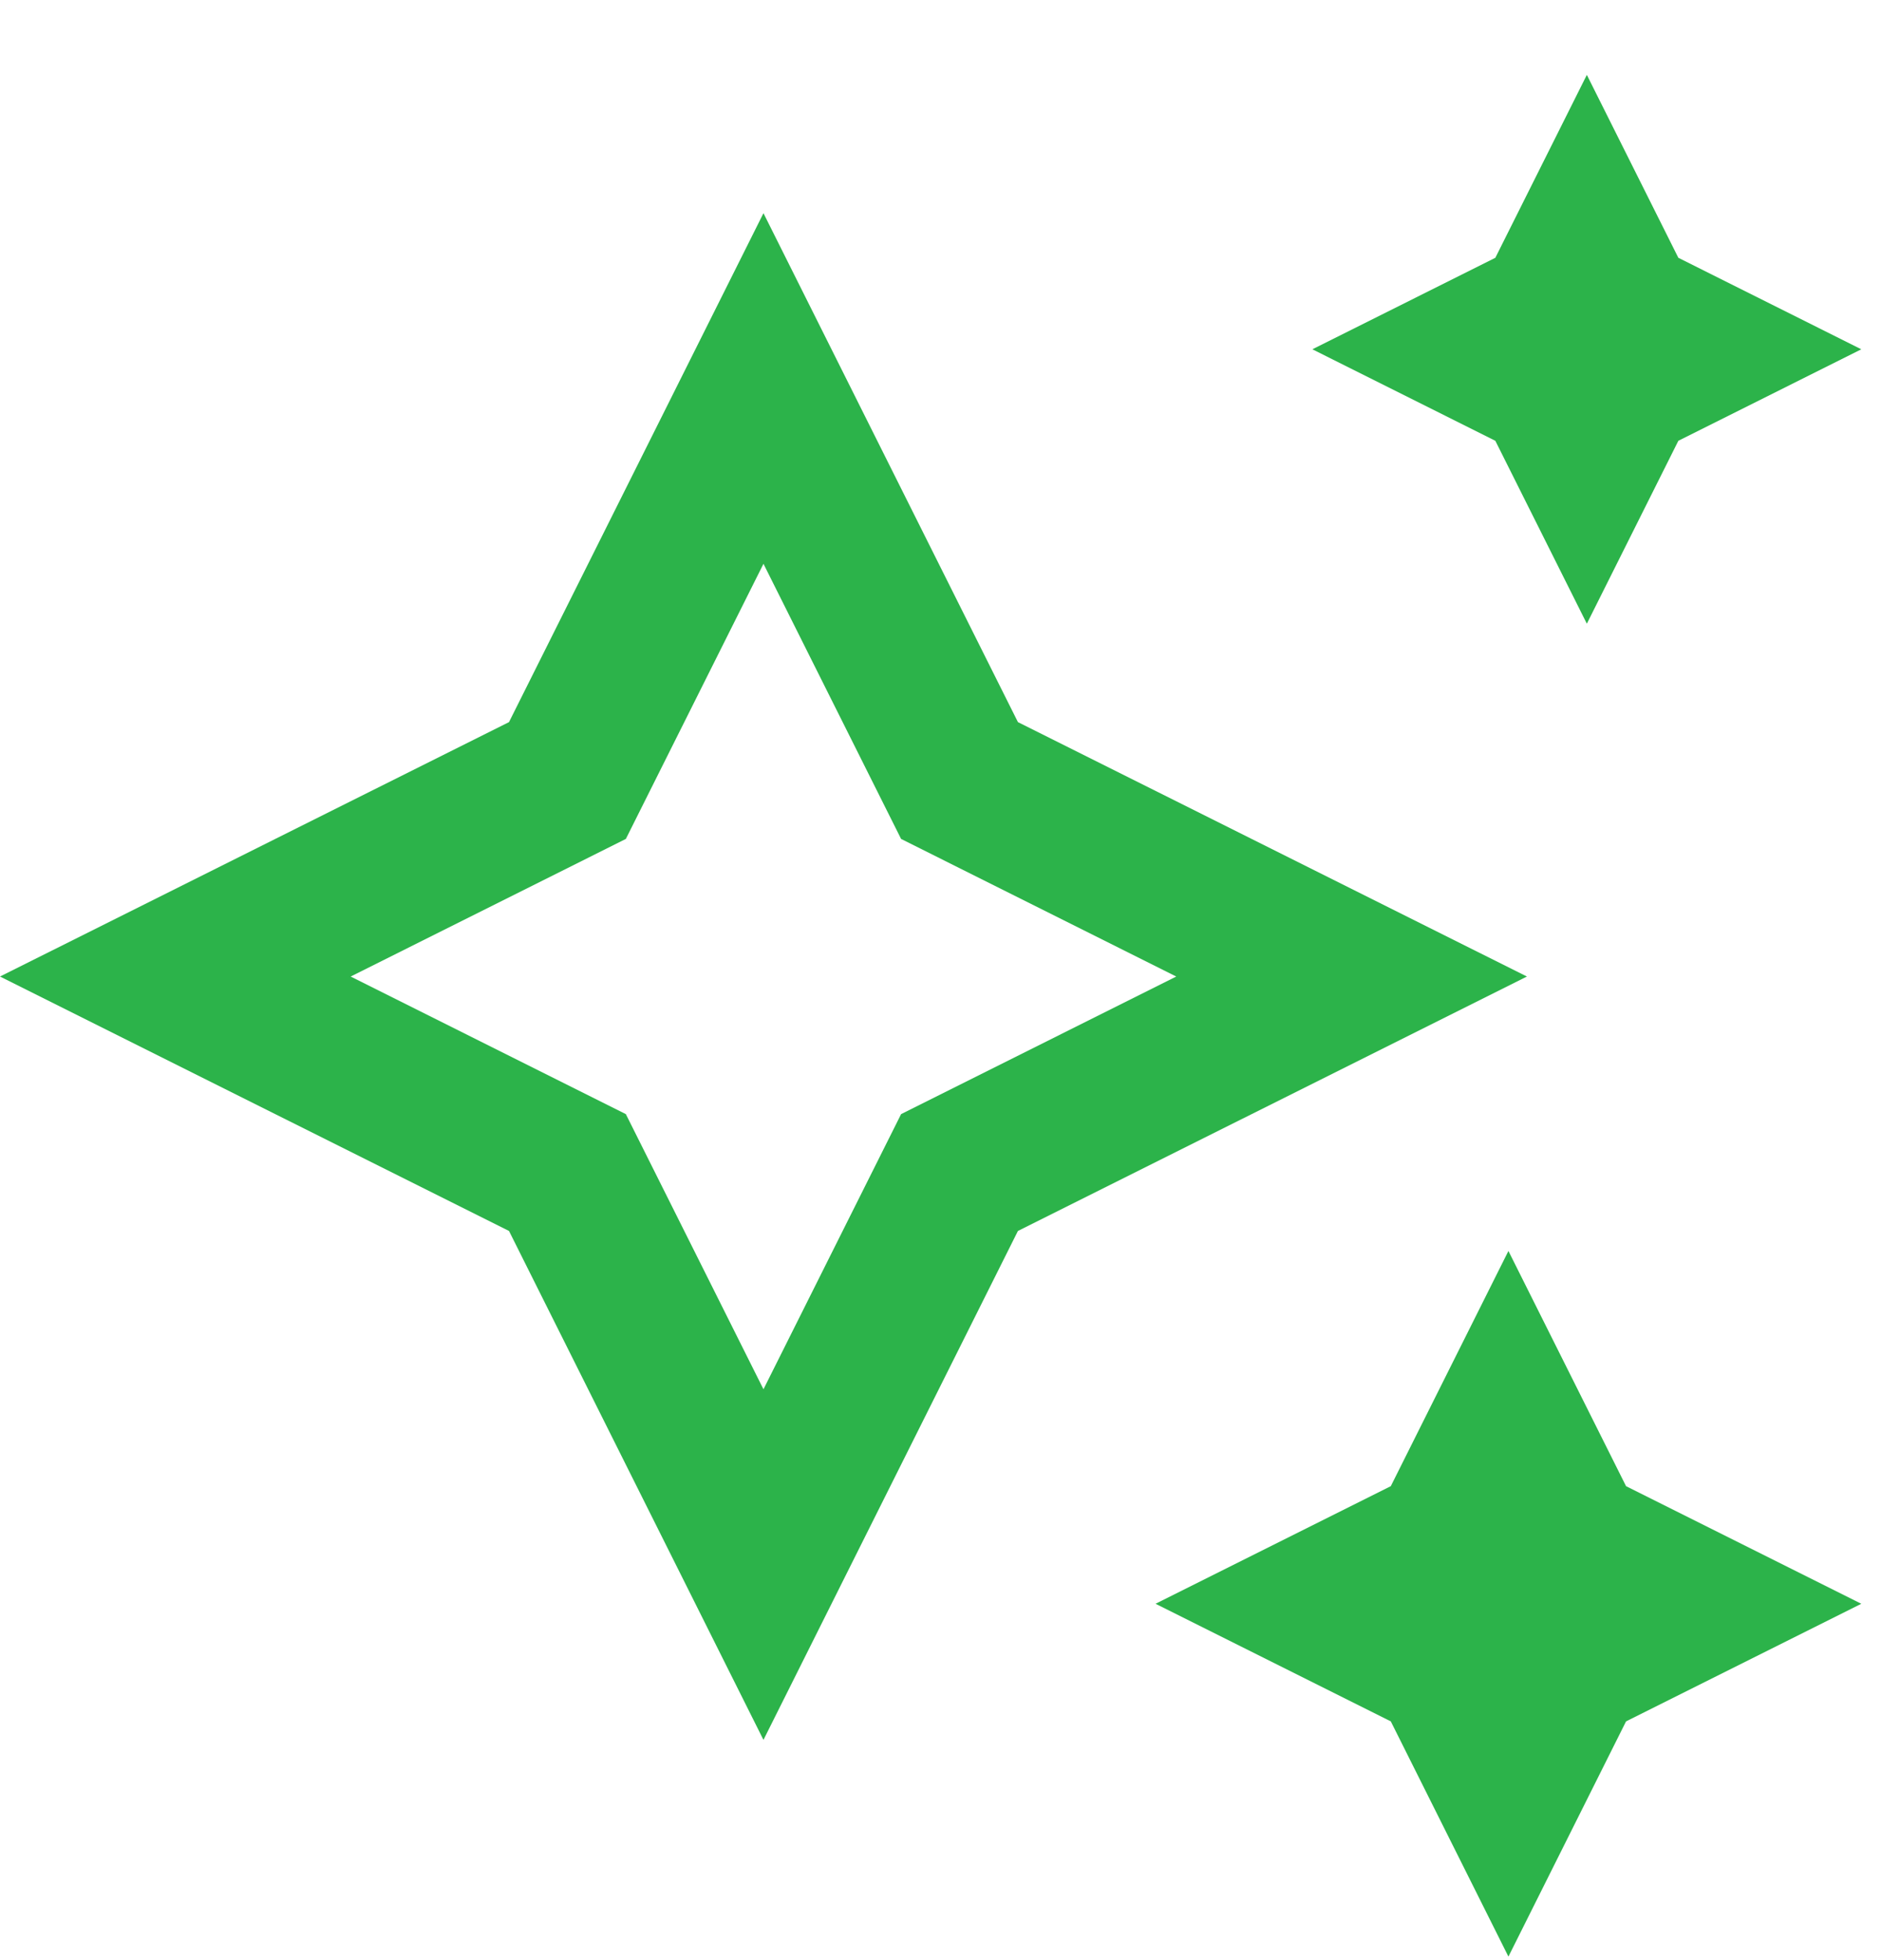 <svg xmlns="http://www.w3.org/2000/svg" width="24" height="25" viewBox="0 0 24 25" fill="none"><path d="M9.736 22.191L6.491 15.7L0 12.455L6.491 9.21L9.736 2.719L12.981 9.21L19.472 12.455L12.981 15.7L9.736 22.191ZM4.472 12.455L7.981 14.21L9.736 17.719L11.491 14.21L15 12.455L11.491 10.7L9.736 7.191L7.981 10.7L4.472 12.455ZM17.736 21.955L19.236 24.955L20.736 21.955L23.736 20.455L20.736 18.955L19.236 15.955L17.736 18.955L14.736 20.455L17.736 21.955ZM19.069 5.622L20.236 7.955L21.403 5.622L23.736 4.455L21.403 3.288L20.236 0.955L19.069 3.288L16.736 4.455L19.069 5.622Z" fill="#2CB34A"></path></svg>